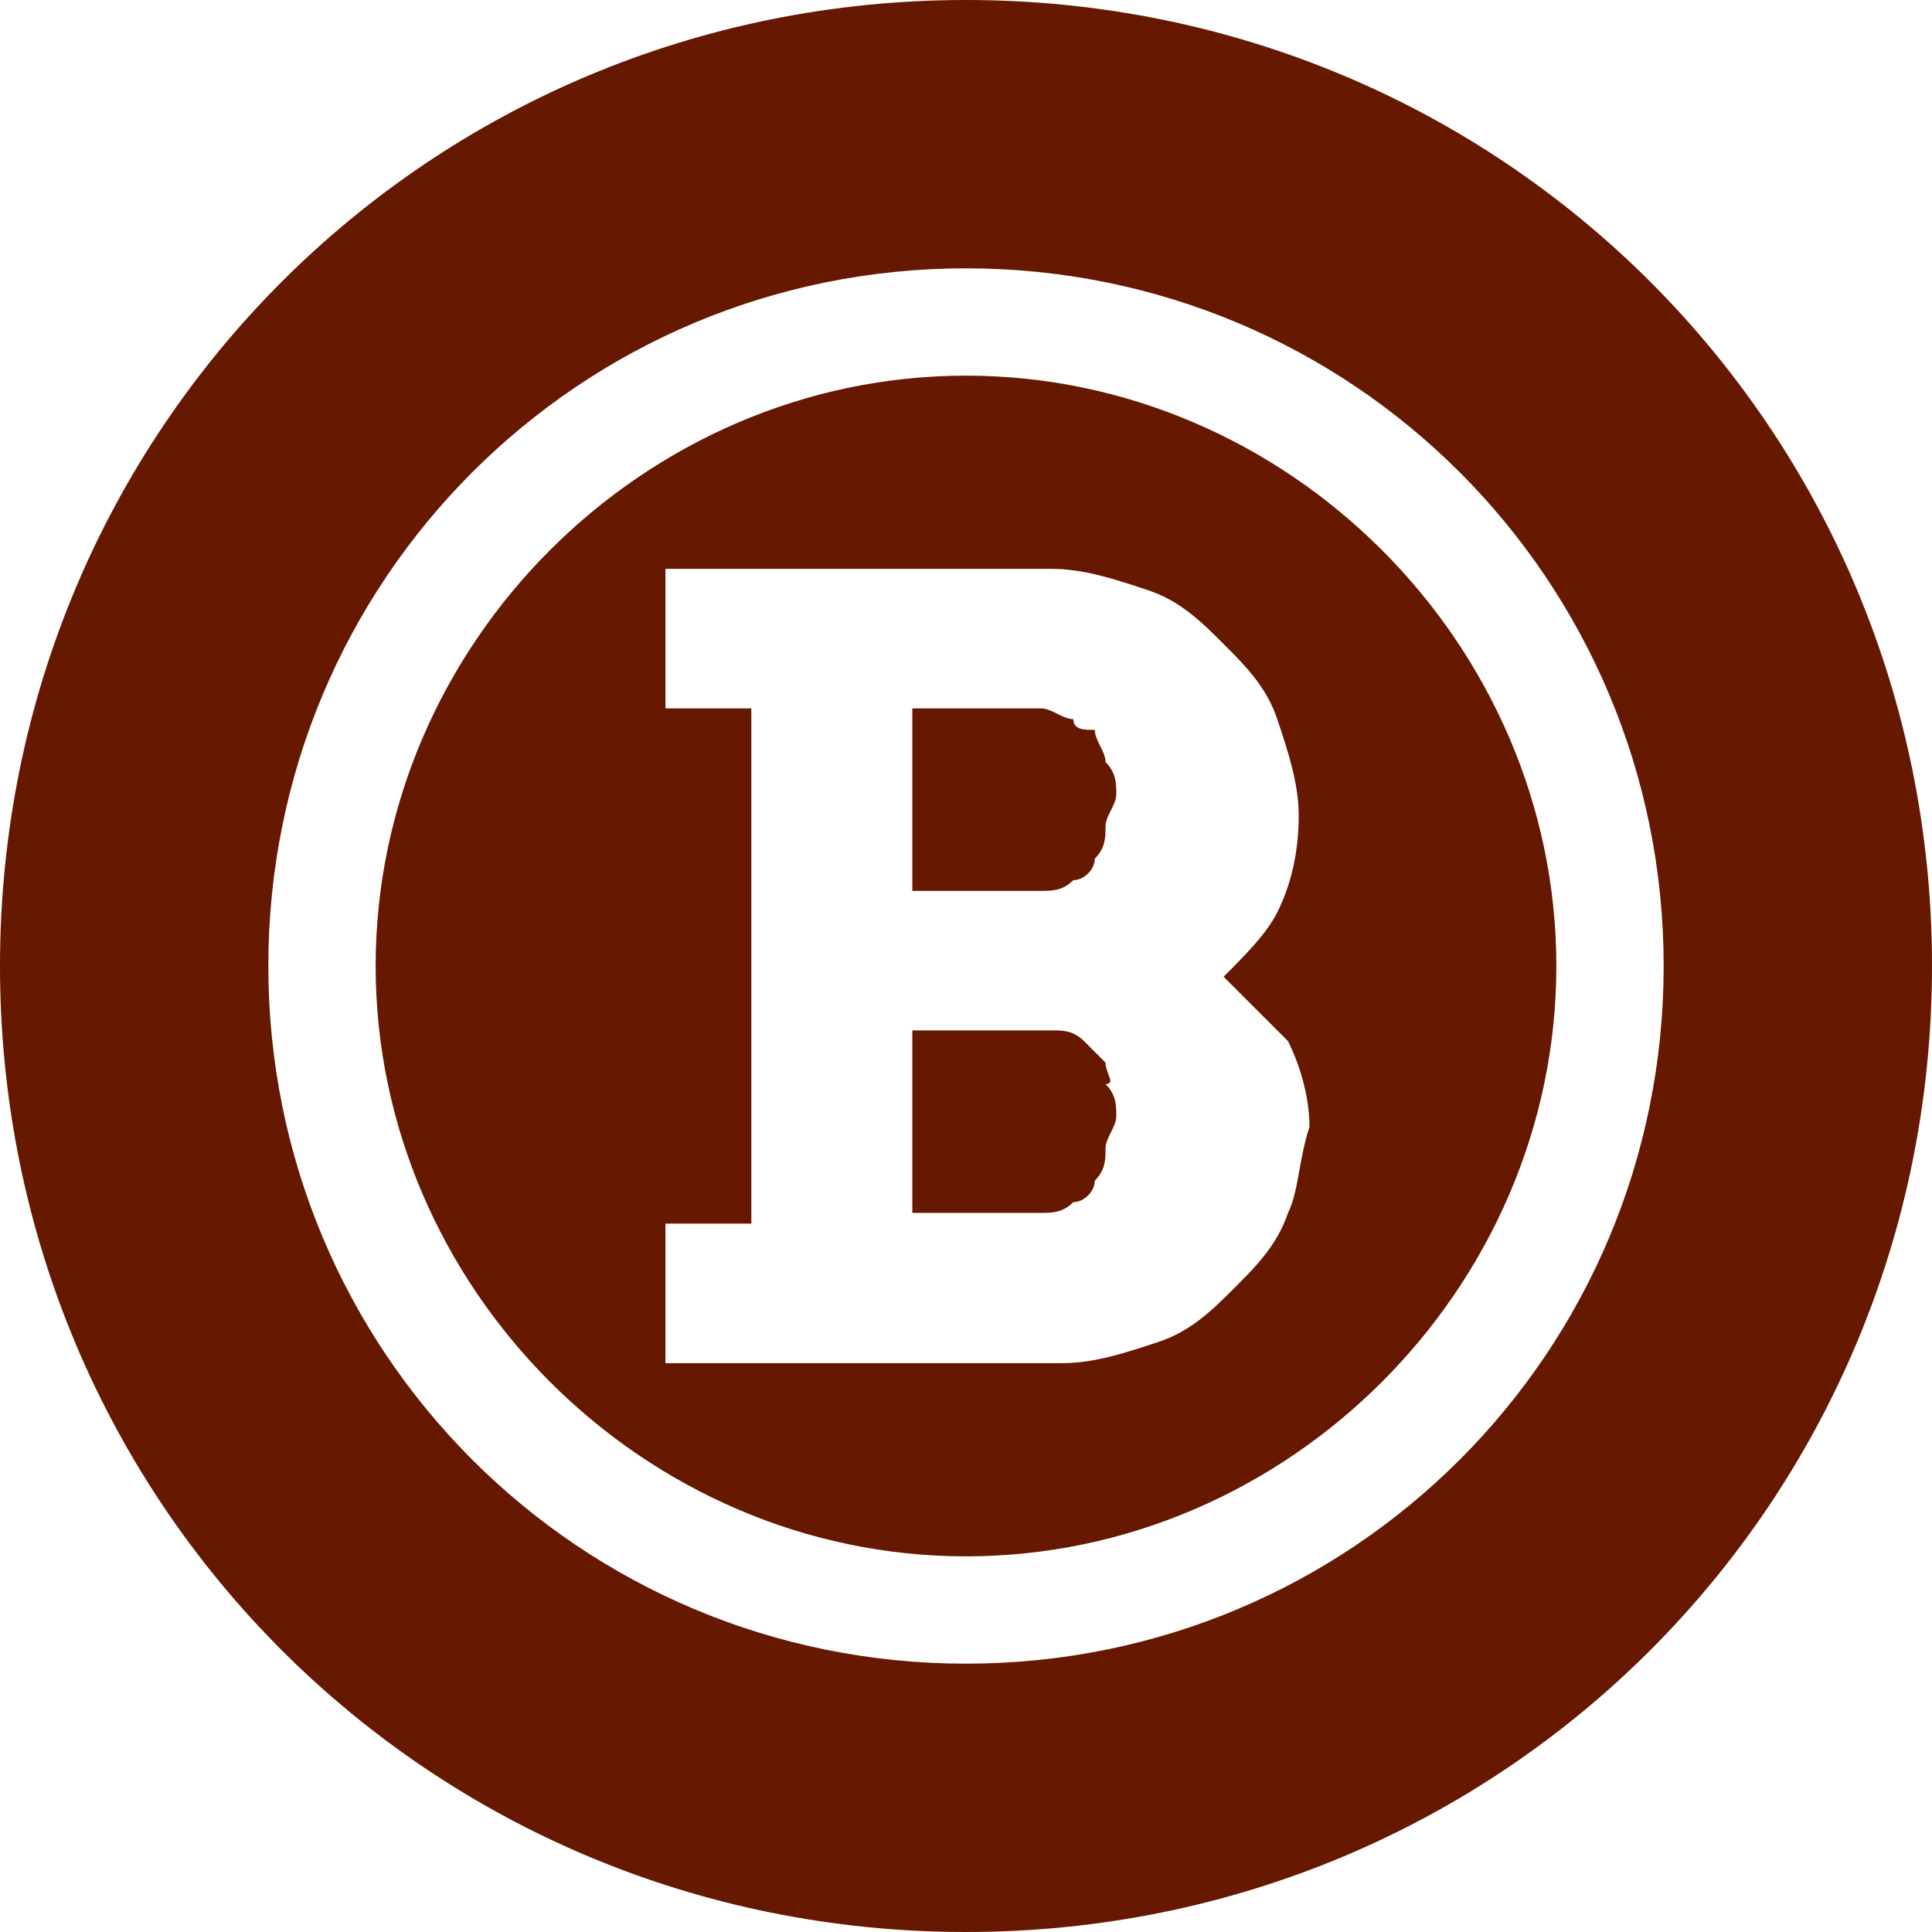 <svg width="46" height="46" viewBox="0 0 46 46" fill="none" xmlns="http://www.w3.org/2000/svg">
<g clip-path="url(#clip0_145_16357)">
<path d="M26.322 25.3L25.811 24.789C25.556 24.533 25.3 24.533 25.044 24.533H21.722V28.878H24.789C25.044 28.878 25.3 28.878 25.556 28.622C25.811 28.622 26.067 28.367 26.067 28.111C26.322 27.856 26.322 27.6 26.322 27.344C26.322 27.089 26.578 26.833 26.578 26.578C26.578 26.322 26.578 26.067 26.322 25.811C26.578 25.811 26.322 25.556 26.322 25.3ZM25.556 20.956C25.811 20.956 26.067 20.7 26.067 20.444C26.322 20.189 26.322 19.933 26.322 19.678C26.322 19.422 26.578 19.167 26.578 18.911C26.578 18.656 26.578 18.4 26.322 18.144C26.322 17.889 26.067 17.633 26.067 17.378C25.811 17.378 25.556 17.378 25.556 17.122C25.3 17.122 25.044 16.867 24.789 16.867H21.722V21.211H24.789C25.044 21.211 25.3 21.211 25.556 20.956Z" fill="#661800"/>
<path d="M23 0C10.222 0 0 10.222 0 23C0 35.778 10.222 46 23 46C35.778 46 46 35.778 46 23C46 10.222 35.778 0 23 0ZM23 39.611C13.8 39.611 6.389 32.2 6.389 23C6.389 13.8 13.8 6.389 23 6.389C32.2 6.389 39.611 13.8 39.611 23C39.611 32.2 32.2 39.611 23 39.611Z" fill="#661800"/>
<path d="M23 8.944C15.333 8.944 8.944 15.333 8.944 23C8.944 30.667 15.333 37.056 23 37.056C30.667 37.056 37.056 30.667 37.056 23C37.056 15.333 30.667 8.944 23 8.944ZM30.667 28.878C30.411 29.644 29.9 30.156 29.389 30.667C28.878 31.178 28.367 31.689 27.6 31.944C26.833 32.2 26.067 32.456 25.3 32.456H15.844V29.133H17.889V16.867H15.844V13.544H25.044C25.811 13.544 26.578 13.8 27.344 14.056C28.111 14.311 28.622 14.822 29.133 15.333C29.644 15.844 30.156 16.356 30.411 17.122C30.667 17.889 30.922 18.656 30.922 19.422C30.922 20.444 30.667 21.211 30.411 21.722C30.156 22.233 29.644 22.744 29.133 23.256L30.667 24.789C30.922 25.3 31.178 26.067 31.178 26.833C30.922 27.6 30.922 28.367 30.667 28.878Z" fill="#661800"/>
</g>
<defs>
<clipPath id="clip0_145_16357">
<rect width="46" height="46" fill="white"/>
</clipPath>
</defs>
</svg>
